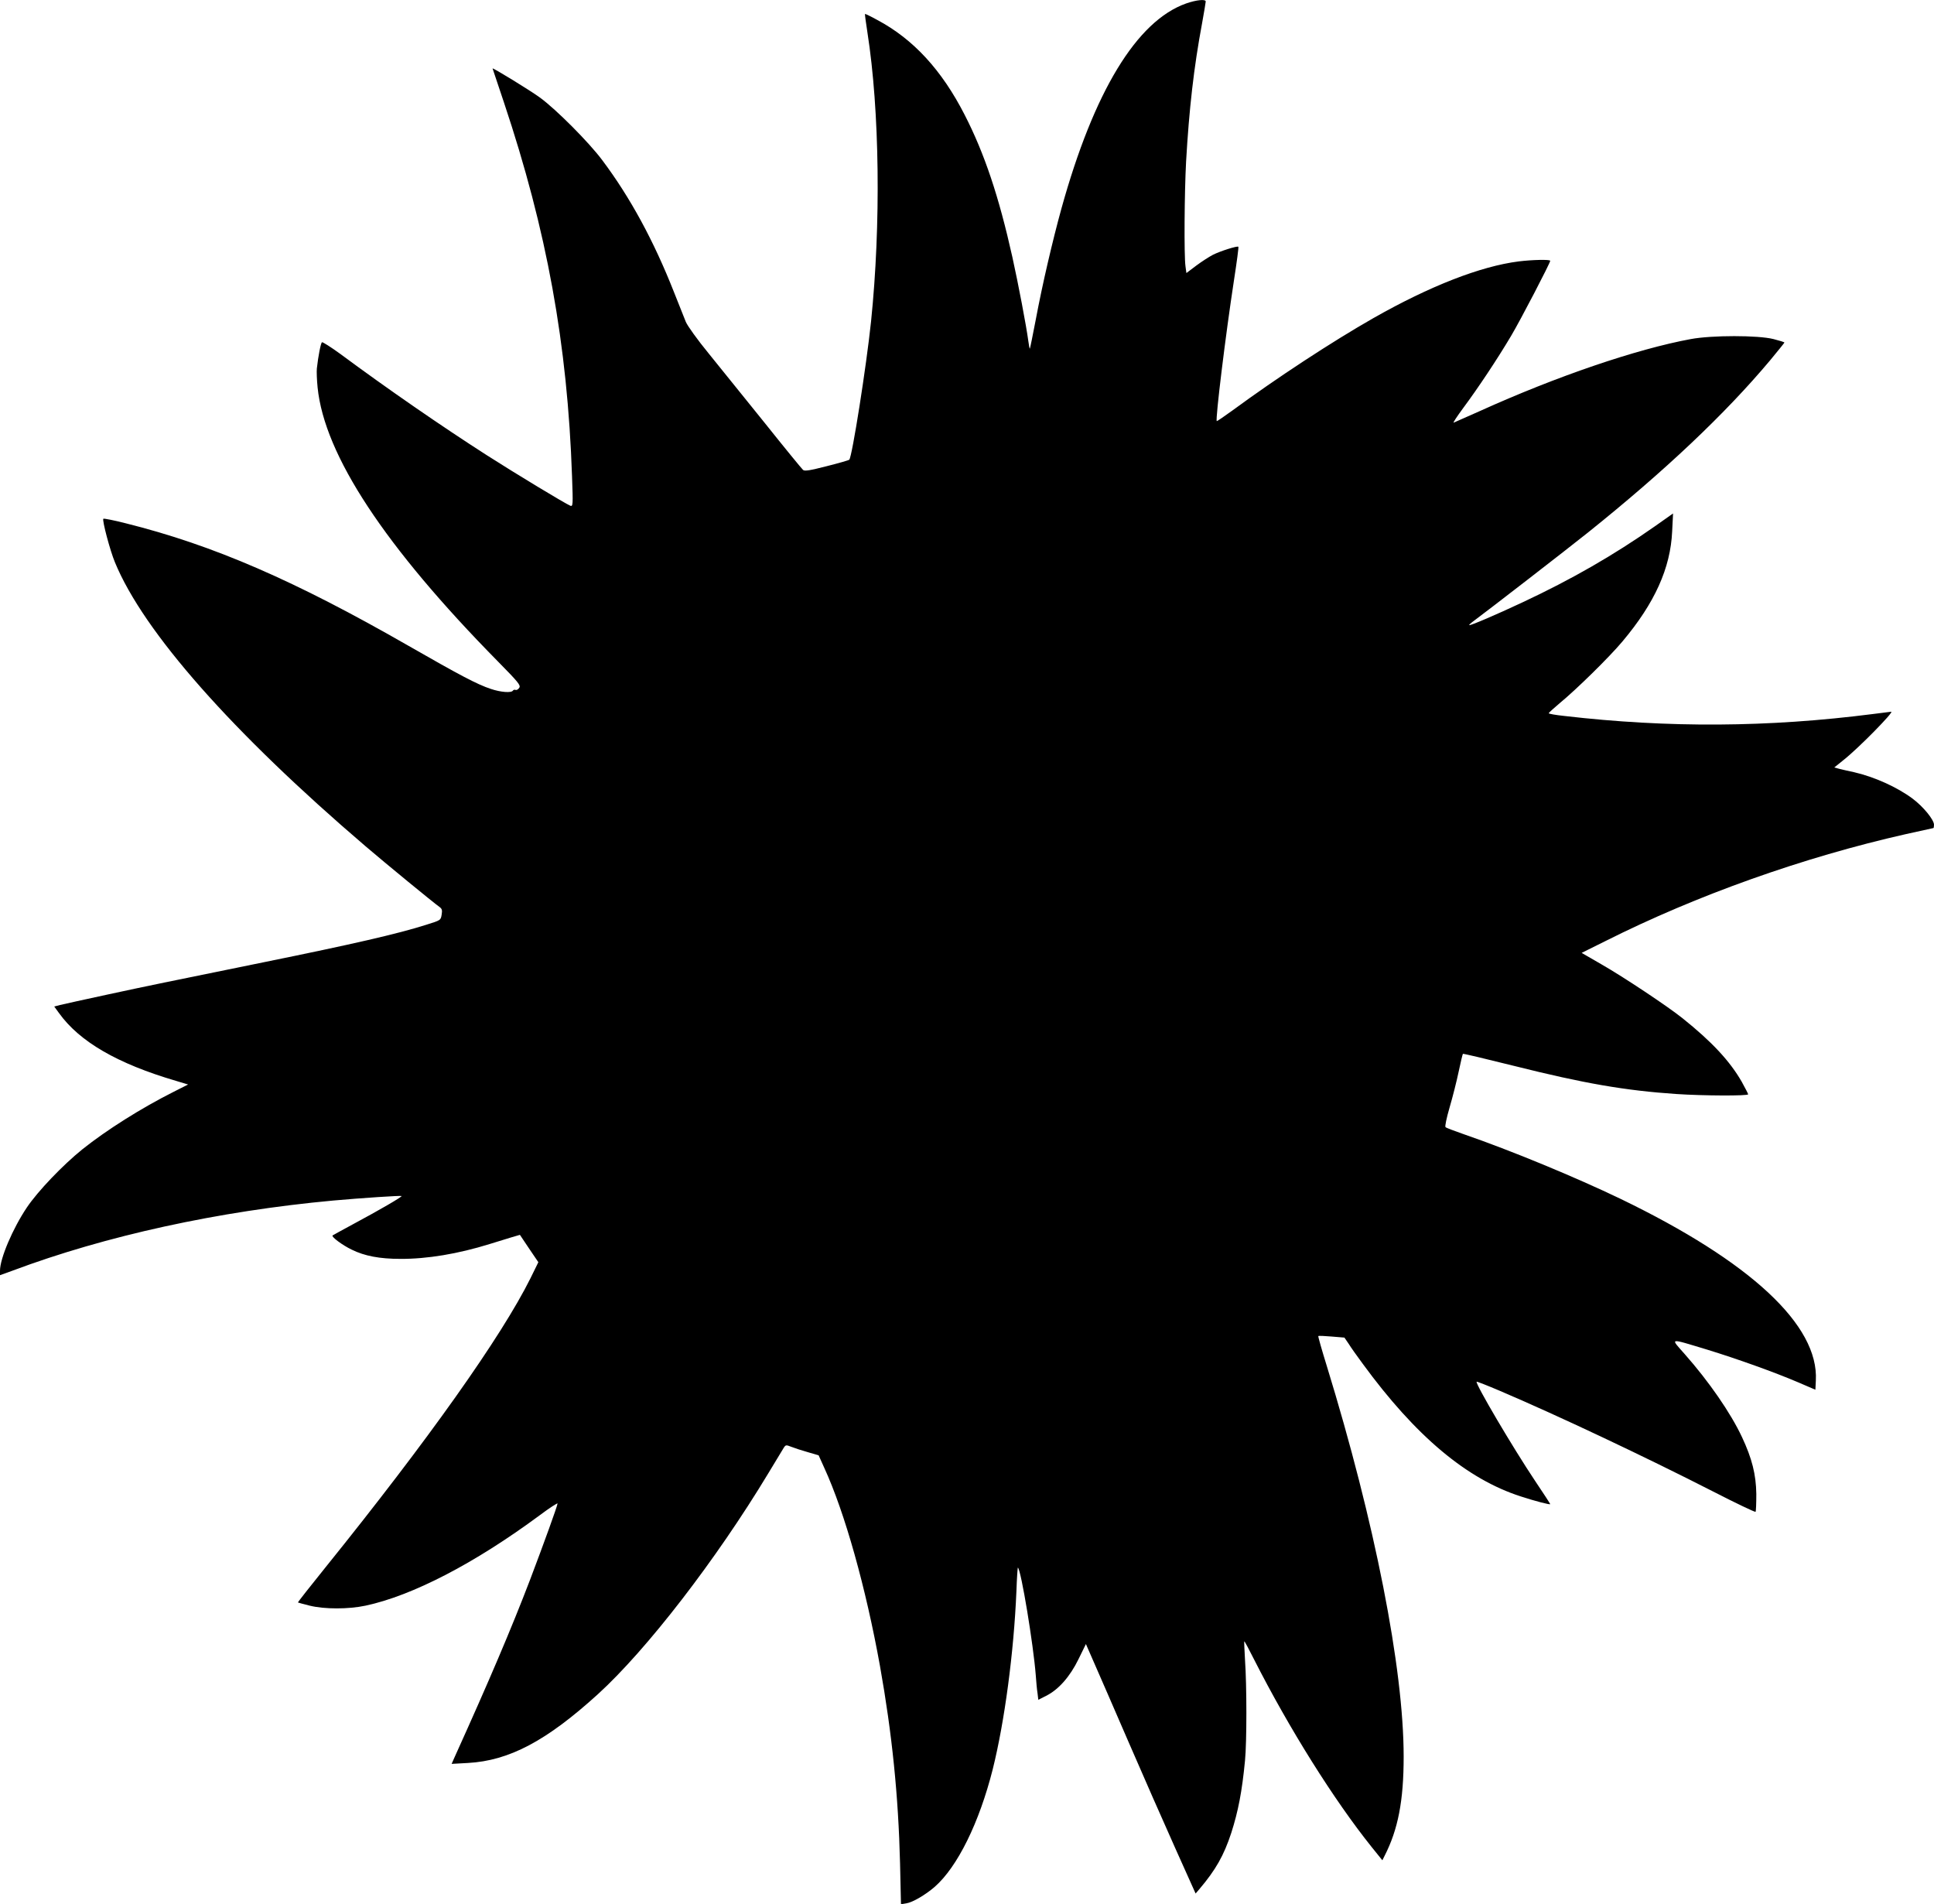 <?xml version="1.0" standalone="no"?>
<!DOCTYPE svg PUBLIC "-//W3C//DTD SVG 20010904//EN"
 "http://www.w3.org/TR/2001/REC-SVG-20010904/DTD/svg10.dtd">
<svg version="1.0" xmlns="http://www.w3.org/2000/svg"
 width="1280pt" height="1260pt" viewBox="0 0 1280 1260"
 preserveAspectRatio="xMidYMid meet">
<g transform="translate(0,1260) scale(0.1,-0.1)"
fill="#000000" stroke="none">
<path d="M7850 12577 c-327 -116 -610 -582 -825 -1357 -59 -214 -126 -501
-170 -736 -20 -103 -37 -189 -39 -191 -2 -2 -6 20 -10 49 -13 99 -67 382 -106
558 -89 399 -184 684 -316 941 -151 295 -339 500 -578 627 -43 24 -80 41 -81
40 -2 -2 6 -57 16 -123 81 -517 90 -1270 24 -1912 -31 -297 -125 -894 -144
-915 -3 -4 -70 -23 -149 -43 -113 -29 -146 -34 -157 -25 -8 7 -122 146 -252
309 -131 163 -298 370 -372 461 -74 90 -142 185 -152 210 -10 25 -45 113 -78
196 -134 340 -289 626 -475 874 -88 118 -305 336 -412 414 -64 47 -314 200
-314 193 0 -1 34 -103 76 -227 283 -846 420 -1597 450 -2474 7 -188 6 -199
-11 -193 -34 14 -362 212 -554 335 -298 191 -656 438 -969 670 -62 45 -117 80
-121 77 -8 -5 -25 -92 -34 -174 -2 -19 0 -76 5 -125 45 -447 445 -1054 1195
-1815 134 -136 150 -156 140 -172 -7 -11 -17 -17 -24 -15 -7 3 -15 1 -18 -4
-10 -17 -82 -11 -147 11 -90 30 -202 89 -544 285 -753 432 -1291 666 -1872
811 -78 20 -145 33 -148 30 -9 -9 44 -210 77 -289 189 -459 776 -1124 1659
-1879 131 -112 450 -374 490 -402 15 -11 18 -21 13 -50 -6 -37 -6 -37 -102
-67 -188 -60 -495 -130 -1066 -246 -658 -134 -776 -158 -1040 -215 -154 -33
-297 -65 -318 -70 l-38 -10 32 -44 c136 -189 386 -334 774 -448 l80 -24 -95
-48 c-213 -107 -445 -253 -605 -381 -129 -104 -295 -277 -368 -386 -93 -139
-177 -336 -177 -417 l0 -30 83 30 c616 231 1362 394 2122 464 189 17 448 34
453 30 5 -5 -156 -98 -313 -182 -77 -42 -142 -77 -144 -79 -9 -9 66 -65 127
-94 85 -42 185 -61 322 -61 176 -1 381 33 590 98 47 14 111 34 143 44 l58 17
61 -91 61 -90 -52 -106 c-193 -388 -680 -1074 -1354 -1910 -103 -128 -187
-234 -185 -236 2 -1 37 -11 78 -21 98 -24 256 -24 369 0 310 66 723 280 1154
599 64 48 117 82 117 77 0 -14 -91 -265 -182 -505 -124 -324 -272 -671 -495
-1164 l-24 -54 108 6 c273 15 520 146 860 455 323 294 783 890 1128 1462 48
80 94 155 101 167 14 22 16 22 52 8 20 -8 69 -24 108 -35 l72 -21 37 -82 c137
-298 276 -796 369 -1312 80 -448 122 -859 133 -1309 l6 -268 35 6 c42 6 128
57 188 109 151 132 295 425 384 777 79 316 140 776 157 1178 3 89 8 160 10
158 22 -21 102 -508 118 -711 3 -44 8 -99 12 -122 l5 -42 51 26 c83 41 159
128 215 243 l49 100 56 -128 c31 -70 133 -305 227 -522 94 -217 232 -531 307
-698 l136 -303 24 28 c109 128 163 224 212 373 46 144 71 272 91 479 12 122
12 496 0 666 -4 66 -6 121 -5 123 2 2 31 -52 65 -120 232 -457 528 -929 778
-1241 l71 -88 14 28 c90 175 127 366 127 658 0 584 -191 1552 -509 2586 -33
106 -58 195 -56 197 2 3 42 1 89 -3 l84 -7 28 -41 c14 -23 56 -82 93 -132 351
-480 689 -763 1046 -878 95 -31 195 -57 195 -51 0 2 -44 71 -99 152 -148 221
-399 647 -388 658 2 2 71 -25 153 -60 378 -161 957 -434 1413 -667 150 -77
276 -137 280 -134 3 4 5 57 5 118 -2 129 -28 234 -95 377 -75 160 -219 368
-379 549 -97 110 -109 107 150 29 195 -60 442 -148 601 -216 l114 -49 3 61
c20 366 -431 786 -1292 1202 -300 144 -722 319 -1041 429 -60 21 -114 41 -118
46 -5 4 7 62 27 130 20 68 47 175 60 237 13 63 26 115 28 118 3 2 155 -34 339
-80 463 -116 734 -163 1074 -186 179 -12 475 -13 475 -2 0 4 -20 42 -43 84
-79 137 -197 264 -392 420 -99 79 -387 271 -539 358 l-128 74 159 79 c603 303
1309 554 1987 707 98 22 180 40 182 40 2 0 4 10 4 22 0 33 -71 120 -142 173
-102 76 -253 144 -388 175 -30 6 -72 16 -93 21 l-37 10 62 50 c100 79 335 319
315 319 -3 0 -57 -7 -119 -15 -694 -89 -1357 -93 -2045 -13 -57 6 -103 14
-103 18 0 3 33 33 72 66 109 89 331 307 416 409 214 254 318 486 329 728 l6
119 -119 -84 c-274 -192 -552 -352 -879 -505 -177 -83 -346 -155 -351 -150 -2
2 11 14 29 27 88 65 612 470 757 586 508 407 908 785 1205 1139 52 63 95 116
95 118 0 3 -33 13 -72 23 -101 26 -410 26 -548 0 -358 -66 -887 -246 -1395
-476 -88 -39 -166 -74 -174 -77 -7 -3 22 41 64 98 96 129 224 321 316 476 62
104 259 483 259 497 0 10 -120 7 -209 -4 -252 -32 -588 -163 -961 -375 -274
-156 -640 -396 -934 -612 -55 -40 -101 -71 -103 -70 -10 11 59 574 113 926 19
123 33 226 30 228 -7 7 -118 -28 -168 -53 -25 -13 -75 -45 -111 -72 l-65 -49
-6 45 c-10 71 -7 488 4 692 20 348 51 623 106 917 13 73 24 137 24 143 0 17
-61 11 -130 -13z"/>
</g>
</svg>
